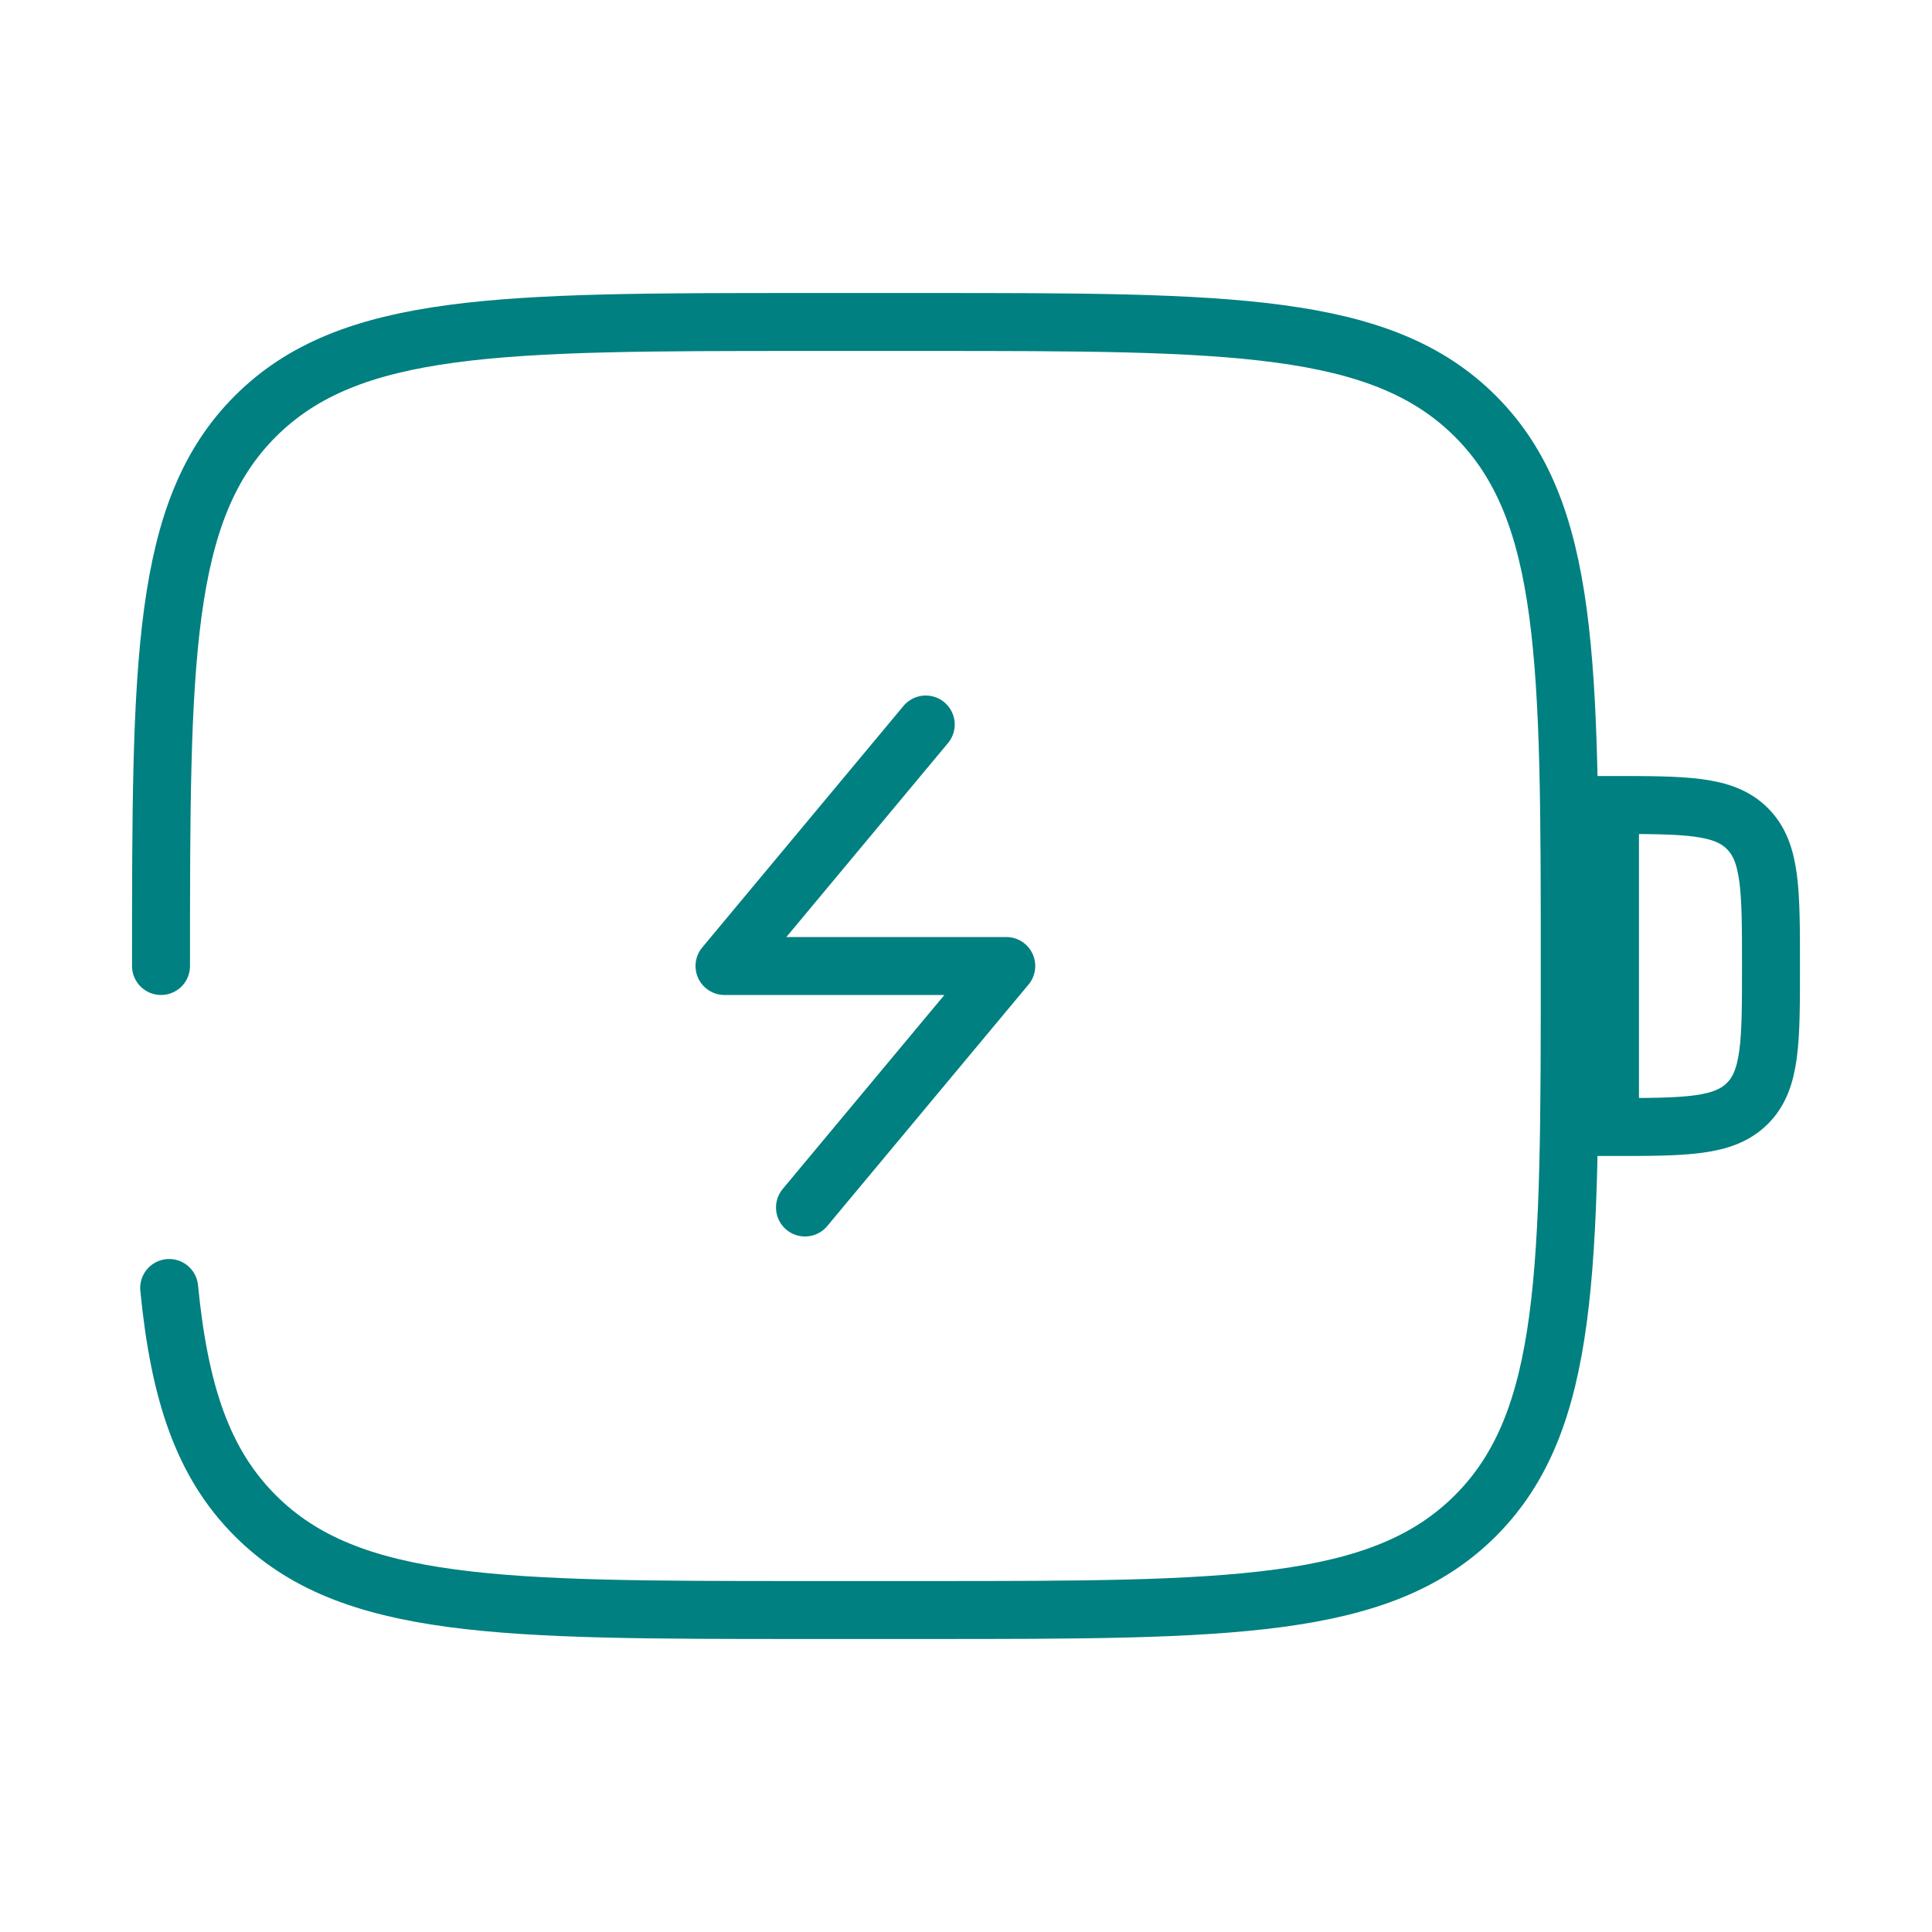 <svg width="50" height="50" viewBox="0 0 50 50" fill="none" xmlns="http://www.w3.org/2000/svg">
<path d="M41.666 20.833C43.631 20.833 44.613 20.833 45.223 21.444C45.833 22.054 45.833 23.036 45.833 25C45.833 26.964 45.833 27.946 45.223 28.556C44.613 29.167 43.631 29.167 41.666 29.167V20.833Z" stroke="#008080" stroke-width="1.5"/>
<path d="M23.958 18.75L18.75 25H26.042L20.833 31.25" stroke="#008080" stroke-width="1.5" stroke-linecap="round" stroke-linejoin="round"/>
<path d="M4.167 25C4.167 17.143 4.167 13.215 6.607 10.774C9.048 8.333 12.976 8.333 20.833 8.333H23.958C31.815 8.333 35.743 8.333 38.184 10.774C40.625 13.215 40.625 17.143 40.625 25C40.625 32.857 40.625 36.785 38.184 39.226C35.743 41.667 31.815 41.667 23.958 41.667H20.833C12.976 41.667 9.048 41.667 6.607 39.226C5.246 37.865 4.644 36.042 4.378 33.333" stroke="#008080" stroke-width="1.5" stroke-linecap="round"/>
</svg>
